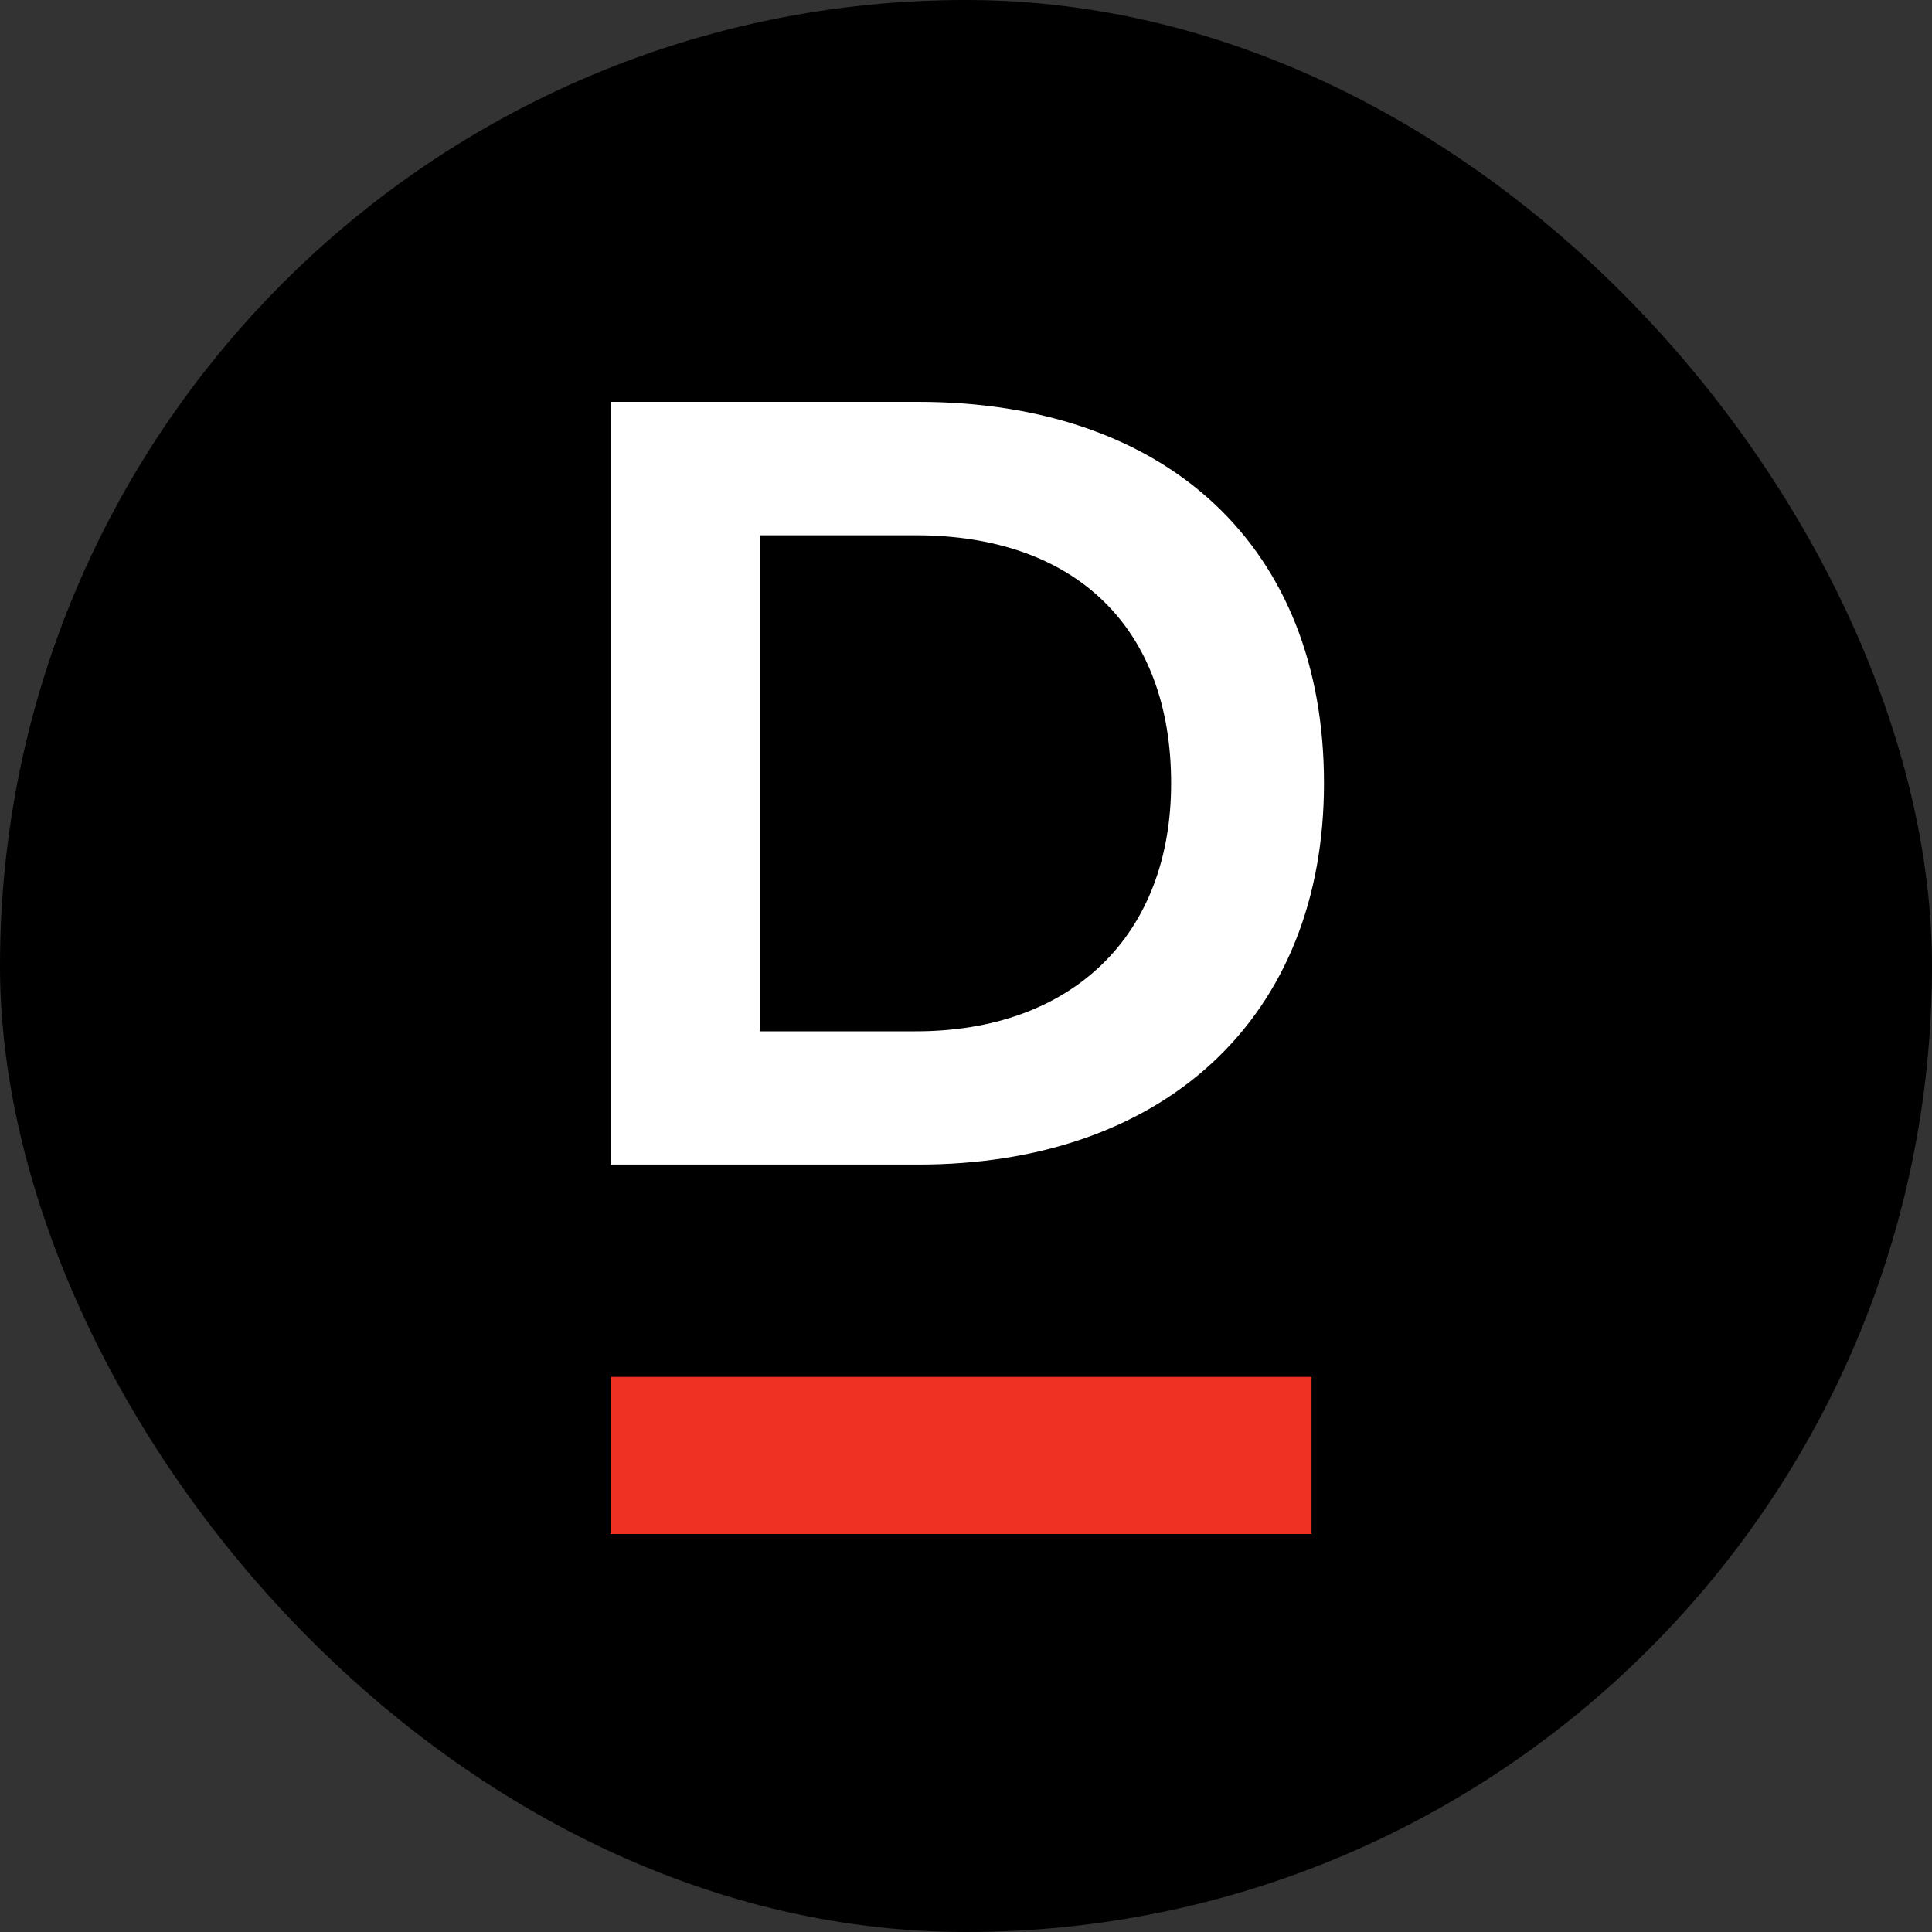 <?xml version="1.0" encoding="UTF-8"?> <svg xmlns="http://www.w3.org/2000/svg" width="250" height="250" viewBox="0 0 250 250" fill="none"><rect x="0" y="0" width="250" height="250" fill="#333333" stroke="none"/> <rect width="250" height="250" rx="125" fill="black"></rect> <path d="M118.801 52H79V150.696H118.801C134.375 150.696 147.53 146.153 156.851 137.54C166.31 128.79 171.324 116.283 171.324 101.338C171.324 70.917 151.188 52 118.801 52ZM151.542 101.358C151.542 111.033 148.435 119.154 142.575 124.817C136.735 130.461 128.417 133.45 118.506 133.45H98.35V69.265H118.506C139.193 69.265 151.542 81.261 151.542 101.358Z" fill="white"></path> <path d="M169.712 178.167H79V198.5H169.712V178.167Z" fill="#EF3124"></path> </svg> 